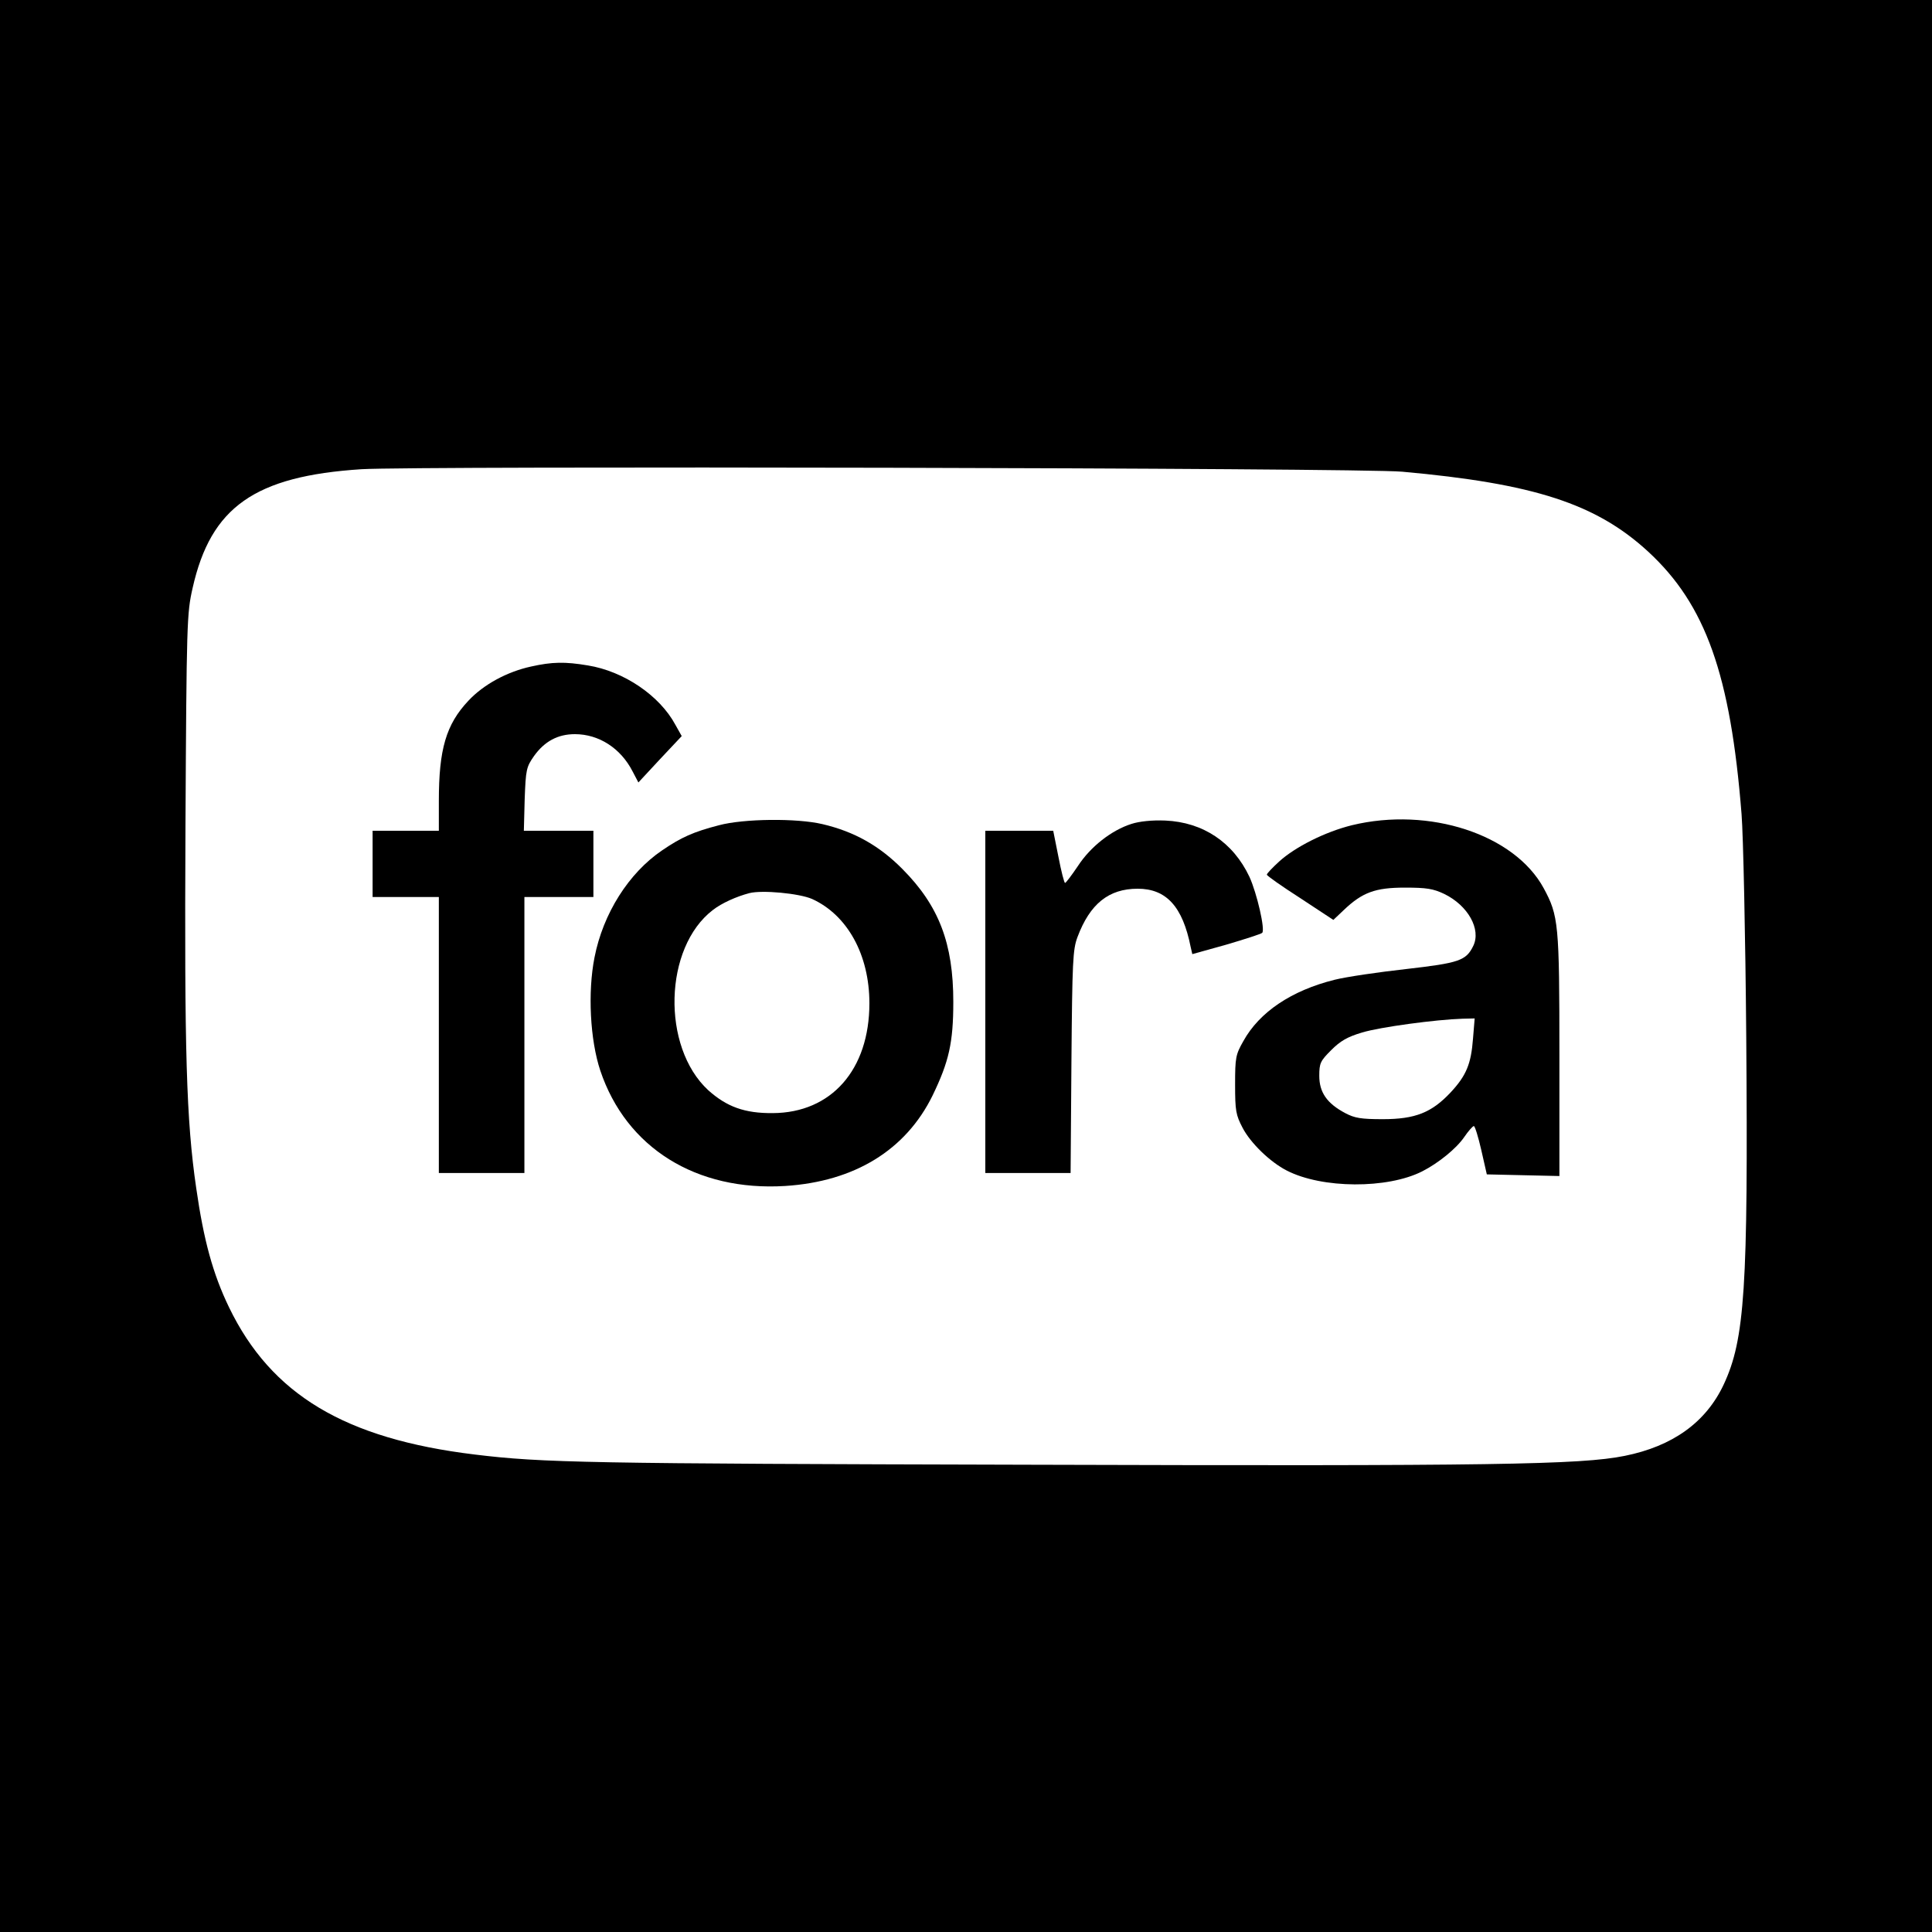 <?xml version="1.0" standalone="no"?>
<!DOCTYPE svg PUBLIC "-//W3C//DTD SVG 20010904//EN"
 "http://www.w3.org/TR/2001/REC-SVG-20010904/DTD/svg10.dtd">
<svg version="1.0" xmlns="http://www.w3.org/2000/svg"
 width="700pt" height="700pt" viewBox="0 0 700 700"
 preserveAspectRatio="xMidYMid meet">
<g transform="translate(0,700) scale(0.1,-0.1)"
fill="#000000" stroke="none">
<path d="M0 3500 l0 -3500 3500 0 3500 0 0 3500 0 3500 -3500 0 -3500 0 0
-3500z m5080 1791 c478 -43 703 -116 892 -290 208 -192 298 -445 338 -951 6
-74 14 -439 17 -810 7 -906 -5 -1093 -82 -1257 -64 -136 -184 -223 -359 -258
-159 -32 -478 -37 -2158 -32 -1598 4 -1763 7 -2008 37 -470 57 -737 217 -890
533 -59 122 -92 244 -119 432 -36 246 -43 493 -39 1310 4 743 5 773 26 865 66
293 225 405 612 430 197 12 3621 5 3770 -9z"/>
<path d="M1924 4585 c-87 -19 -172 -65 -227 -124 -81 -86 -107 -176 -107 -363
l0 -108 -120 0 -120 0 0 -120 0 -120 120 0 120 0 0 -500 0 -500 155 0 155 0 0
500 0 500 125 0 125 0 0 120 0 120 -126 0 -126 0 3 114 c4 108 6 117 34 157
38 53 86 79 148 79 87 0 166 -51 209 -135 l21 -40 78 84 79 84 -23 41 c-57
106 -187 194 -317 215 -83 14 -130 13 -206 -4z"/>
<path d="M2605 4010 c-93 -24 -137 -44 -206 -91 -121 -82 -214 -229 -245 -388
-25 -126 -16 -299 21 -410 94 -280 348 -438 670 -418 251 16 437 130 534 328
59 122 75 191 75 339 0 212 -52 348 -184 481 -84 85 -175 136 -290 163 -93 22
-285 20 -375 -4z m337 -267 c128 -58 208 -202 208 -378 0 -241 -138 -397 -350
-398 -102 -1 -167 23 -234 83 -170 157 -161 517 17 653 32 25 86 49 132 61 47
12 181 -1 227 -21z"/>
<path d="M4100 4015 c-73 -23 -149 -83 -194 -152 -23 -34 -44 -62 -47 -62 -3
-1 -14 42 -24 94 l-19 95 -123 0 -123 0 0 -620 0 -620 155 0 154 0 3 403 c3
364 5 407 22 452 45 120 113 175 218 175 104 0 163 -65 192 -211 l6 -26 122
34 c68 20 127 39 131 43 12 10 -19 144 -46 203 -59 125 -168 198 -305 204 -48
2 -94 -3 -122 -12z"/>
<path d="M4898 4010 c-97 -24 -206 -79 -264 -132 -24 -22 -44 -43 -44 -47 0
-4 54 -42 121 -85 l120 -79 37 35 c68 65 115 82 222 82 79 0 103 -4 143 -23
86 -42 134 -128 105 -188 -26 -54 -52 -62 -243 -84 -99 -11 -216 -28 -260 -39
-156 -39 -272 -117 -330 -222 -28 -49 -30 -60 -30 -158 0 -95 3 -110 27 -156
29 -56 101 -125 160 -155 128 -66 365 -67 491 -3 59 30 124 83 152 124 15 22
31 40 35 40 4 0 16 -39 27 -87 l20 -88 131 -3 132 -3 0 439 c0 476 -3 504 -57
604 -106 195 -415 296 -695 228z m439 -773 c-7 -92 -24 -134 -82 -196 -68 -72
-127 -96 -245 -96 -79 0 -102 4 -136 22 -66 35 -94 75 -94 135 0 46 4 54 43
93 33 33 58 48 112 64 66 20 268 47 364 50 l44 1 -6 -73z"/>
</g>
</svg>
